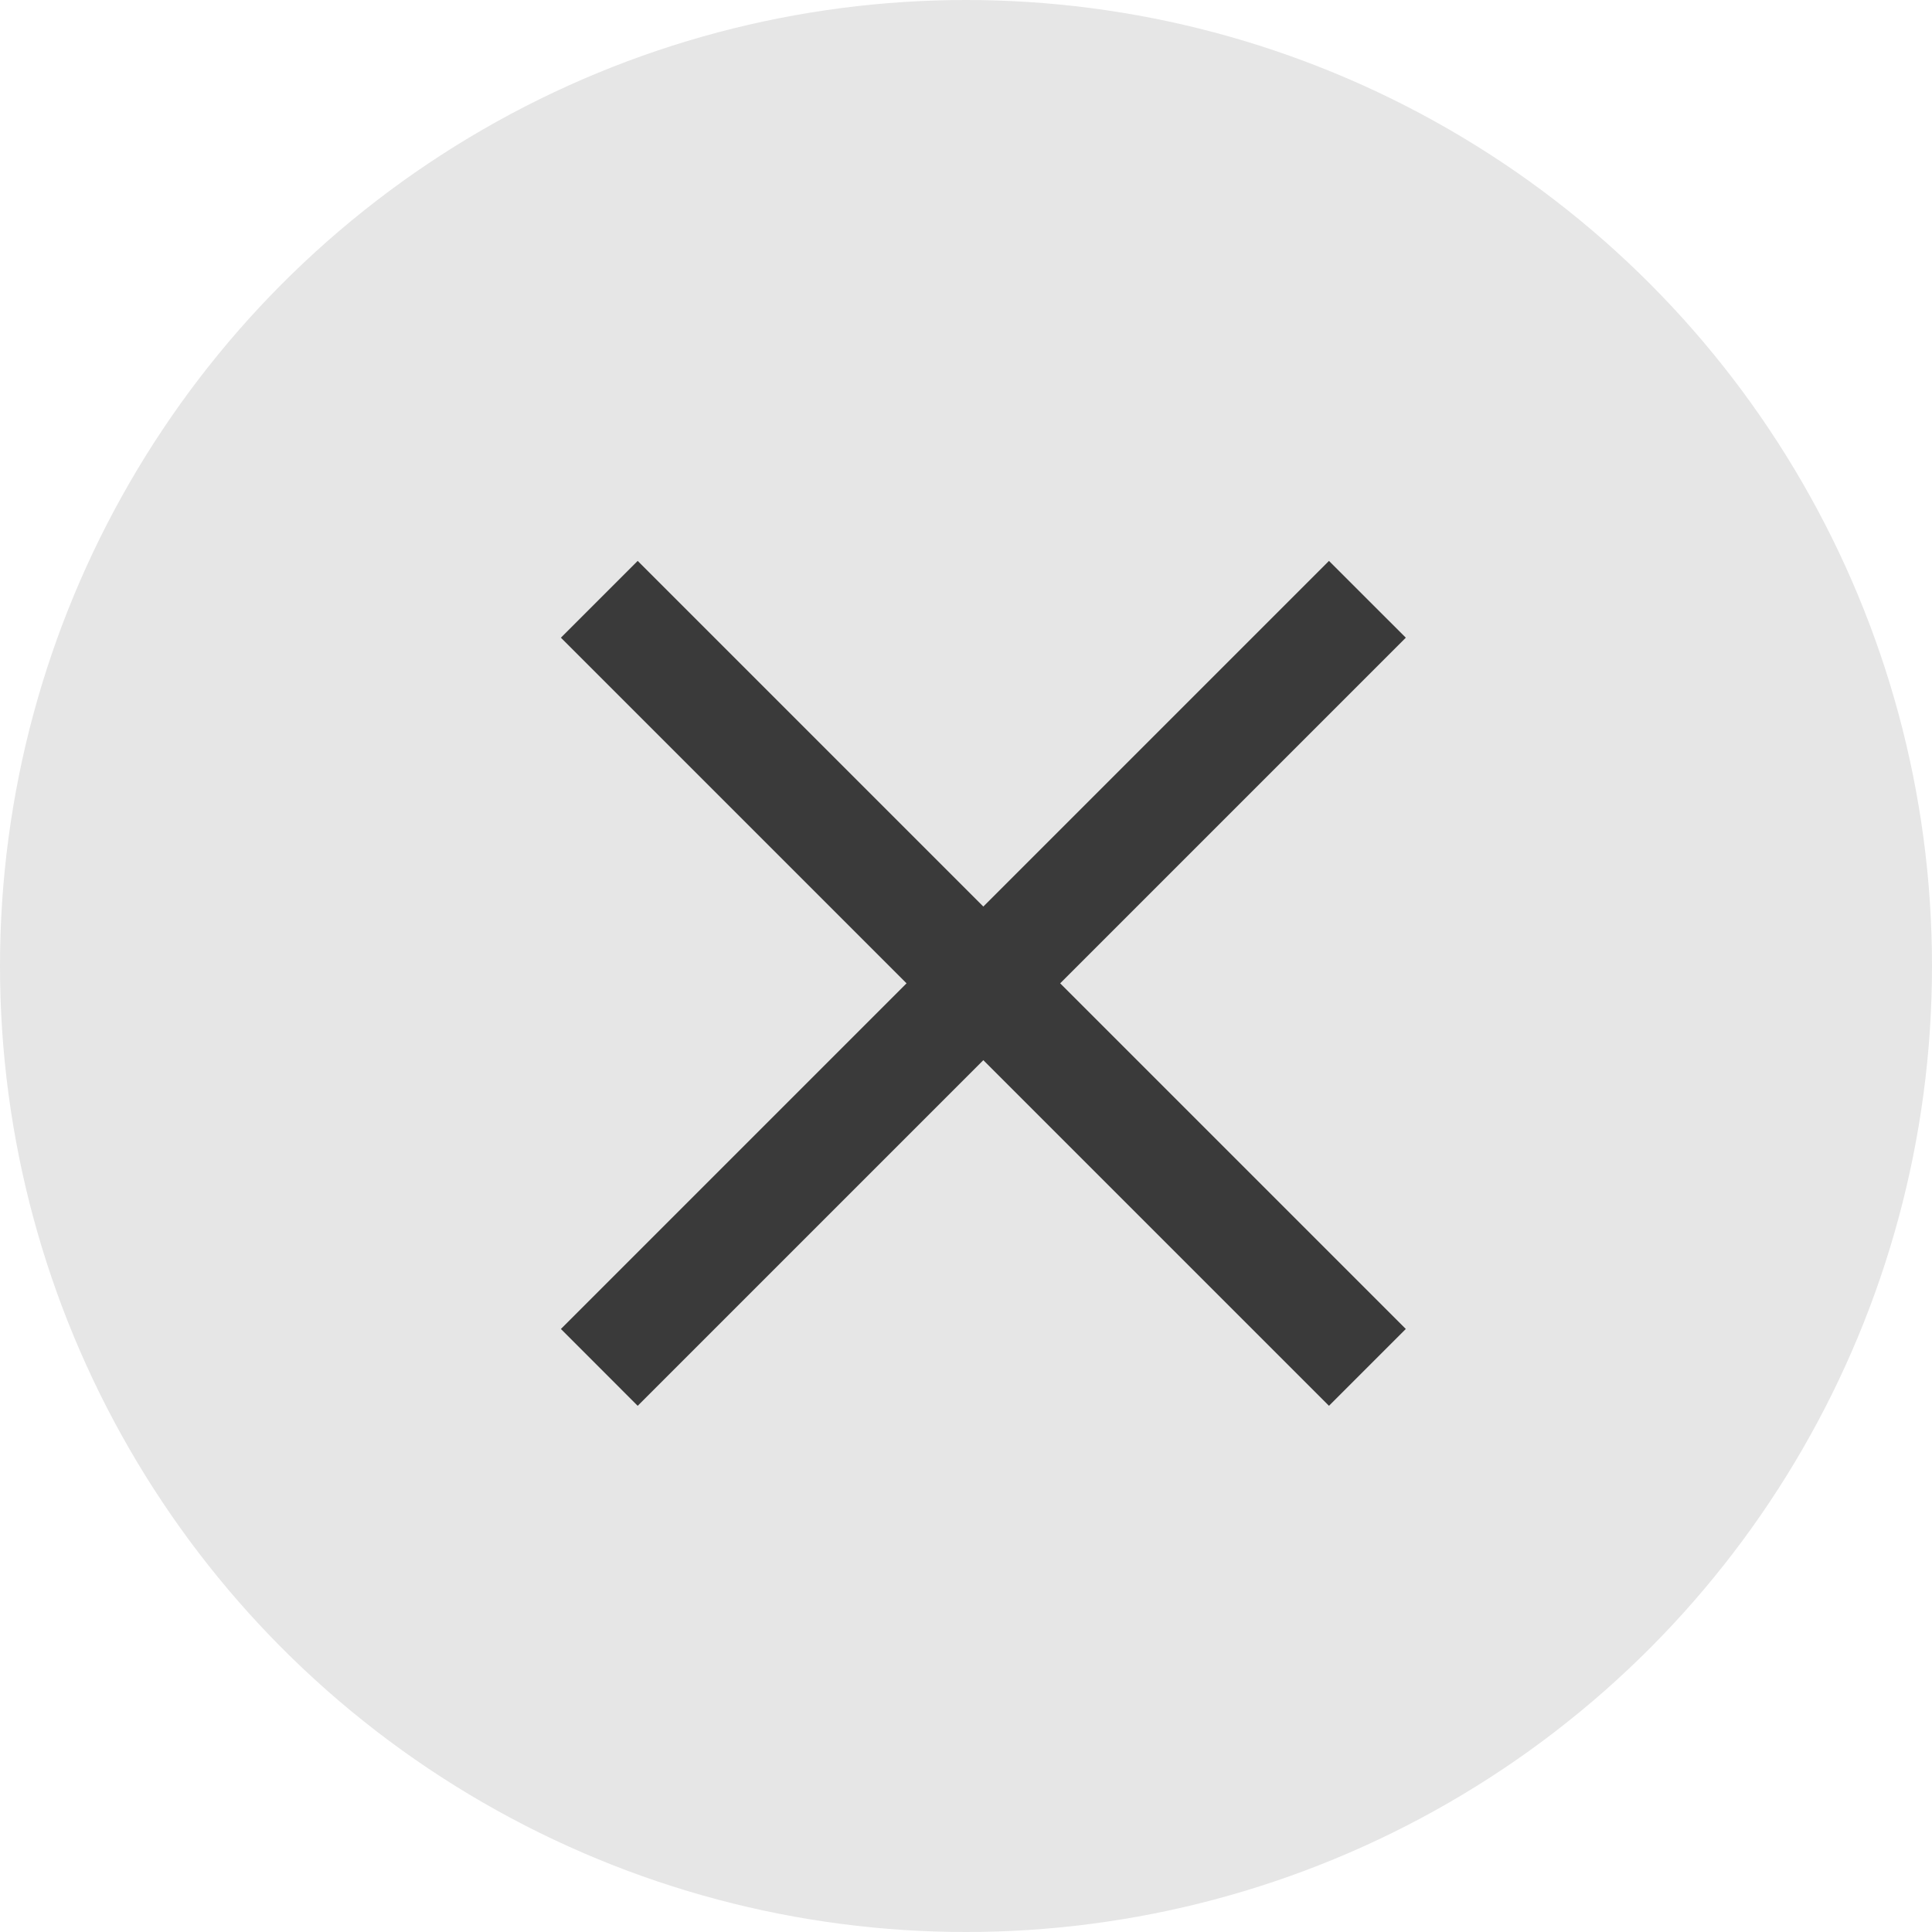 <svg xmlns="http://www.w3.org/2000/svg" xmlns:xlink="http://www.w3.org/1999/xlink" width="31" height="31" viewBox="0 0 31 31">
  <defs>
    <clipPath id="clip-path">
      <rect width="14" height="14" fill="none"/>
    </clipPath>
  </defs>
  <g id="close-icon" transform="translate(-1795 -249)">
    <circle id="Ellipse_1" data-name="Ellipse 1" cx="15.5" cy="15.5" r="15.5" transform="translate(1795 249)" fill="#e6e6e6"/>
    <g id="No" transform="translate(1804 258)" clip-path="url(#clip-path)">
      <rect id="Rectangle_1445" data-name="Rectangle 1445" width="14" height="14" fill="none"/>
      <path id="Union_3" data-name="Union 3" d="M6.778,8.011,1.232,13.557,0,12.324,5.546,6.778,0,1.232,1.232,0,6.778,5.546,12.324,0l1.233,1.232L8.011,6.778l5.546,5.546-1.233,1.233Z" fill="#3a3a3a"/>
    </g>
  </g>
</svg>

